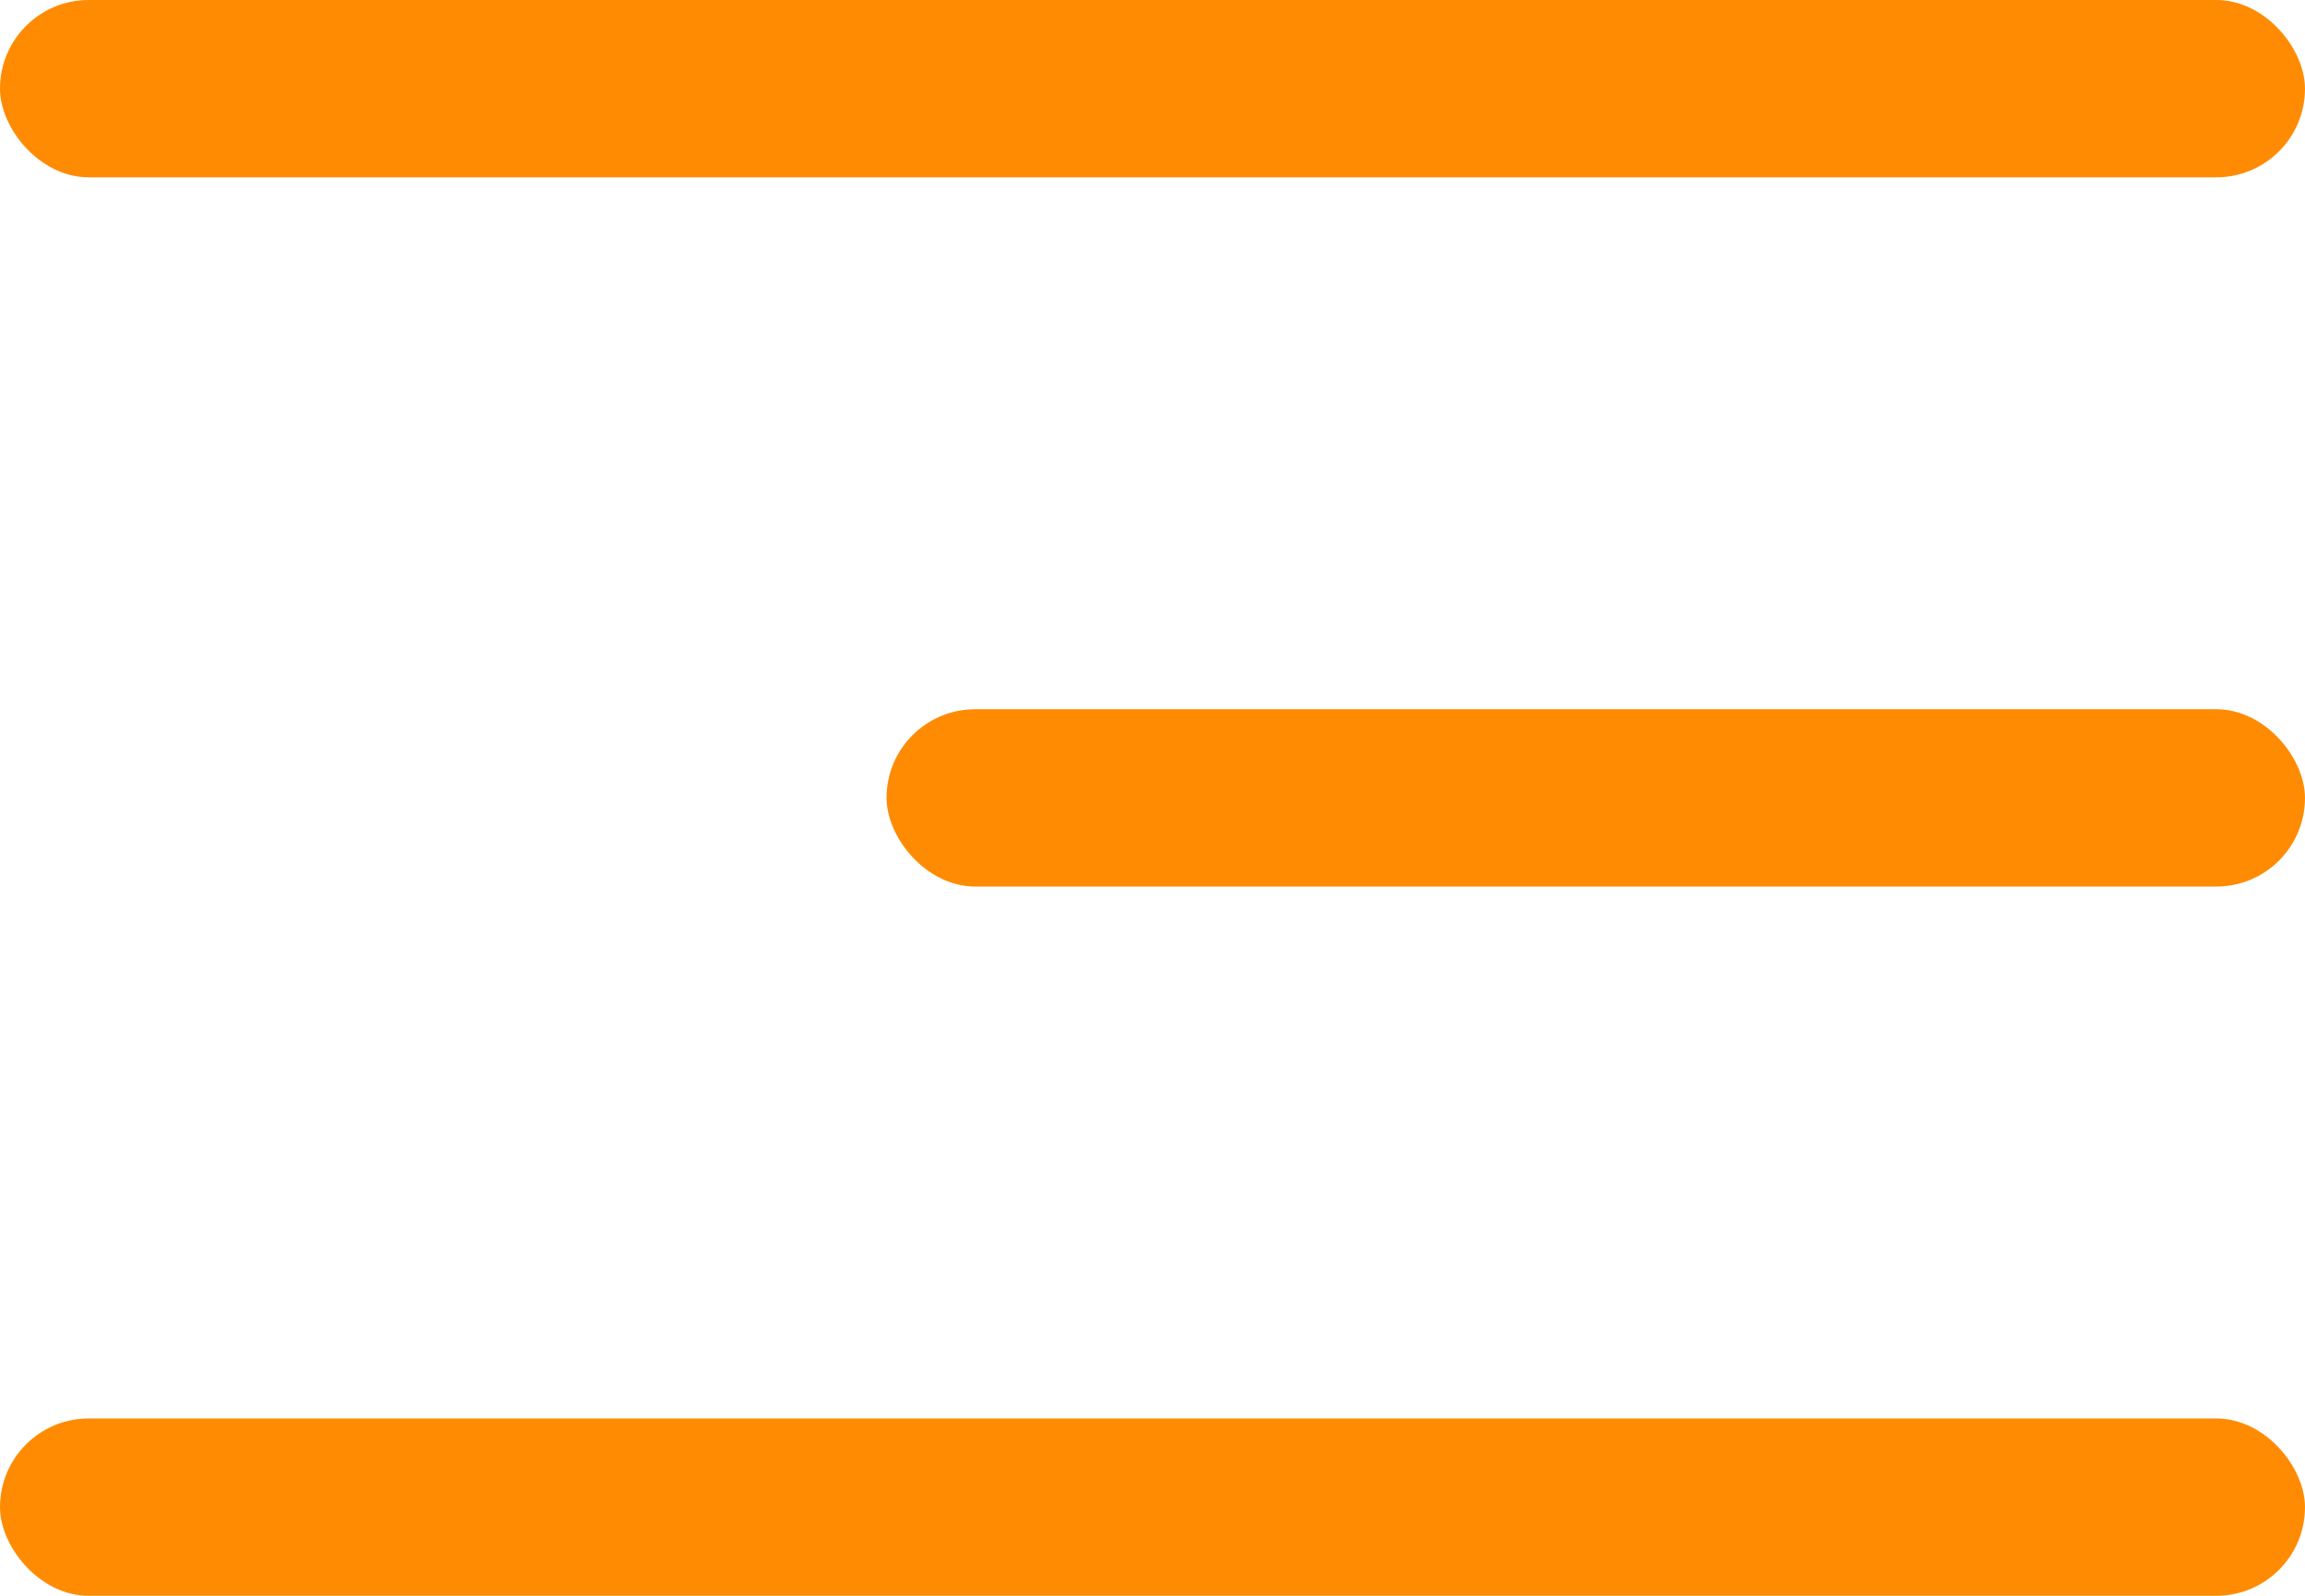<?xml version="1.0" encoding="UTF-8"?> <svg xmlns="http://www.w3.org/2000/svg" width="26" height="18" viewBox="0 0 26 18" fill="none"><rect width="26" height="2" rx="1" fill="#FF8B02"></rect><rect x="10" y="8" width="16" height="2" rx="1" fill="#FF8B02"></rect><rect y="16" width="26" height="2" rx="1" fill="#FF8B02"></rect></svg> 